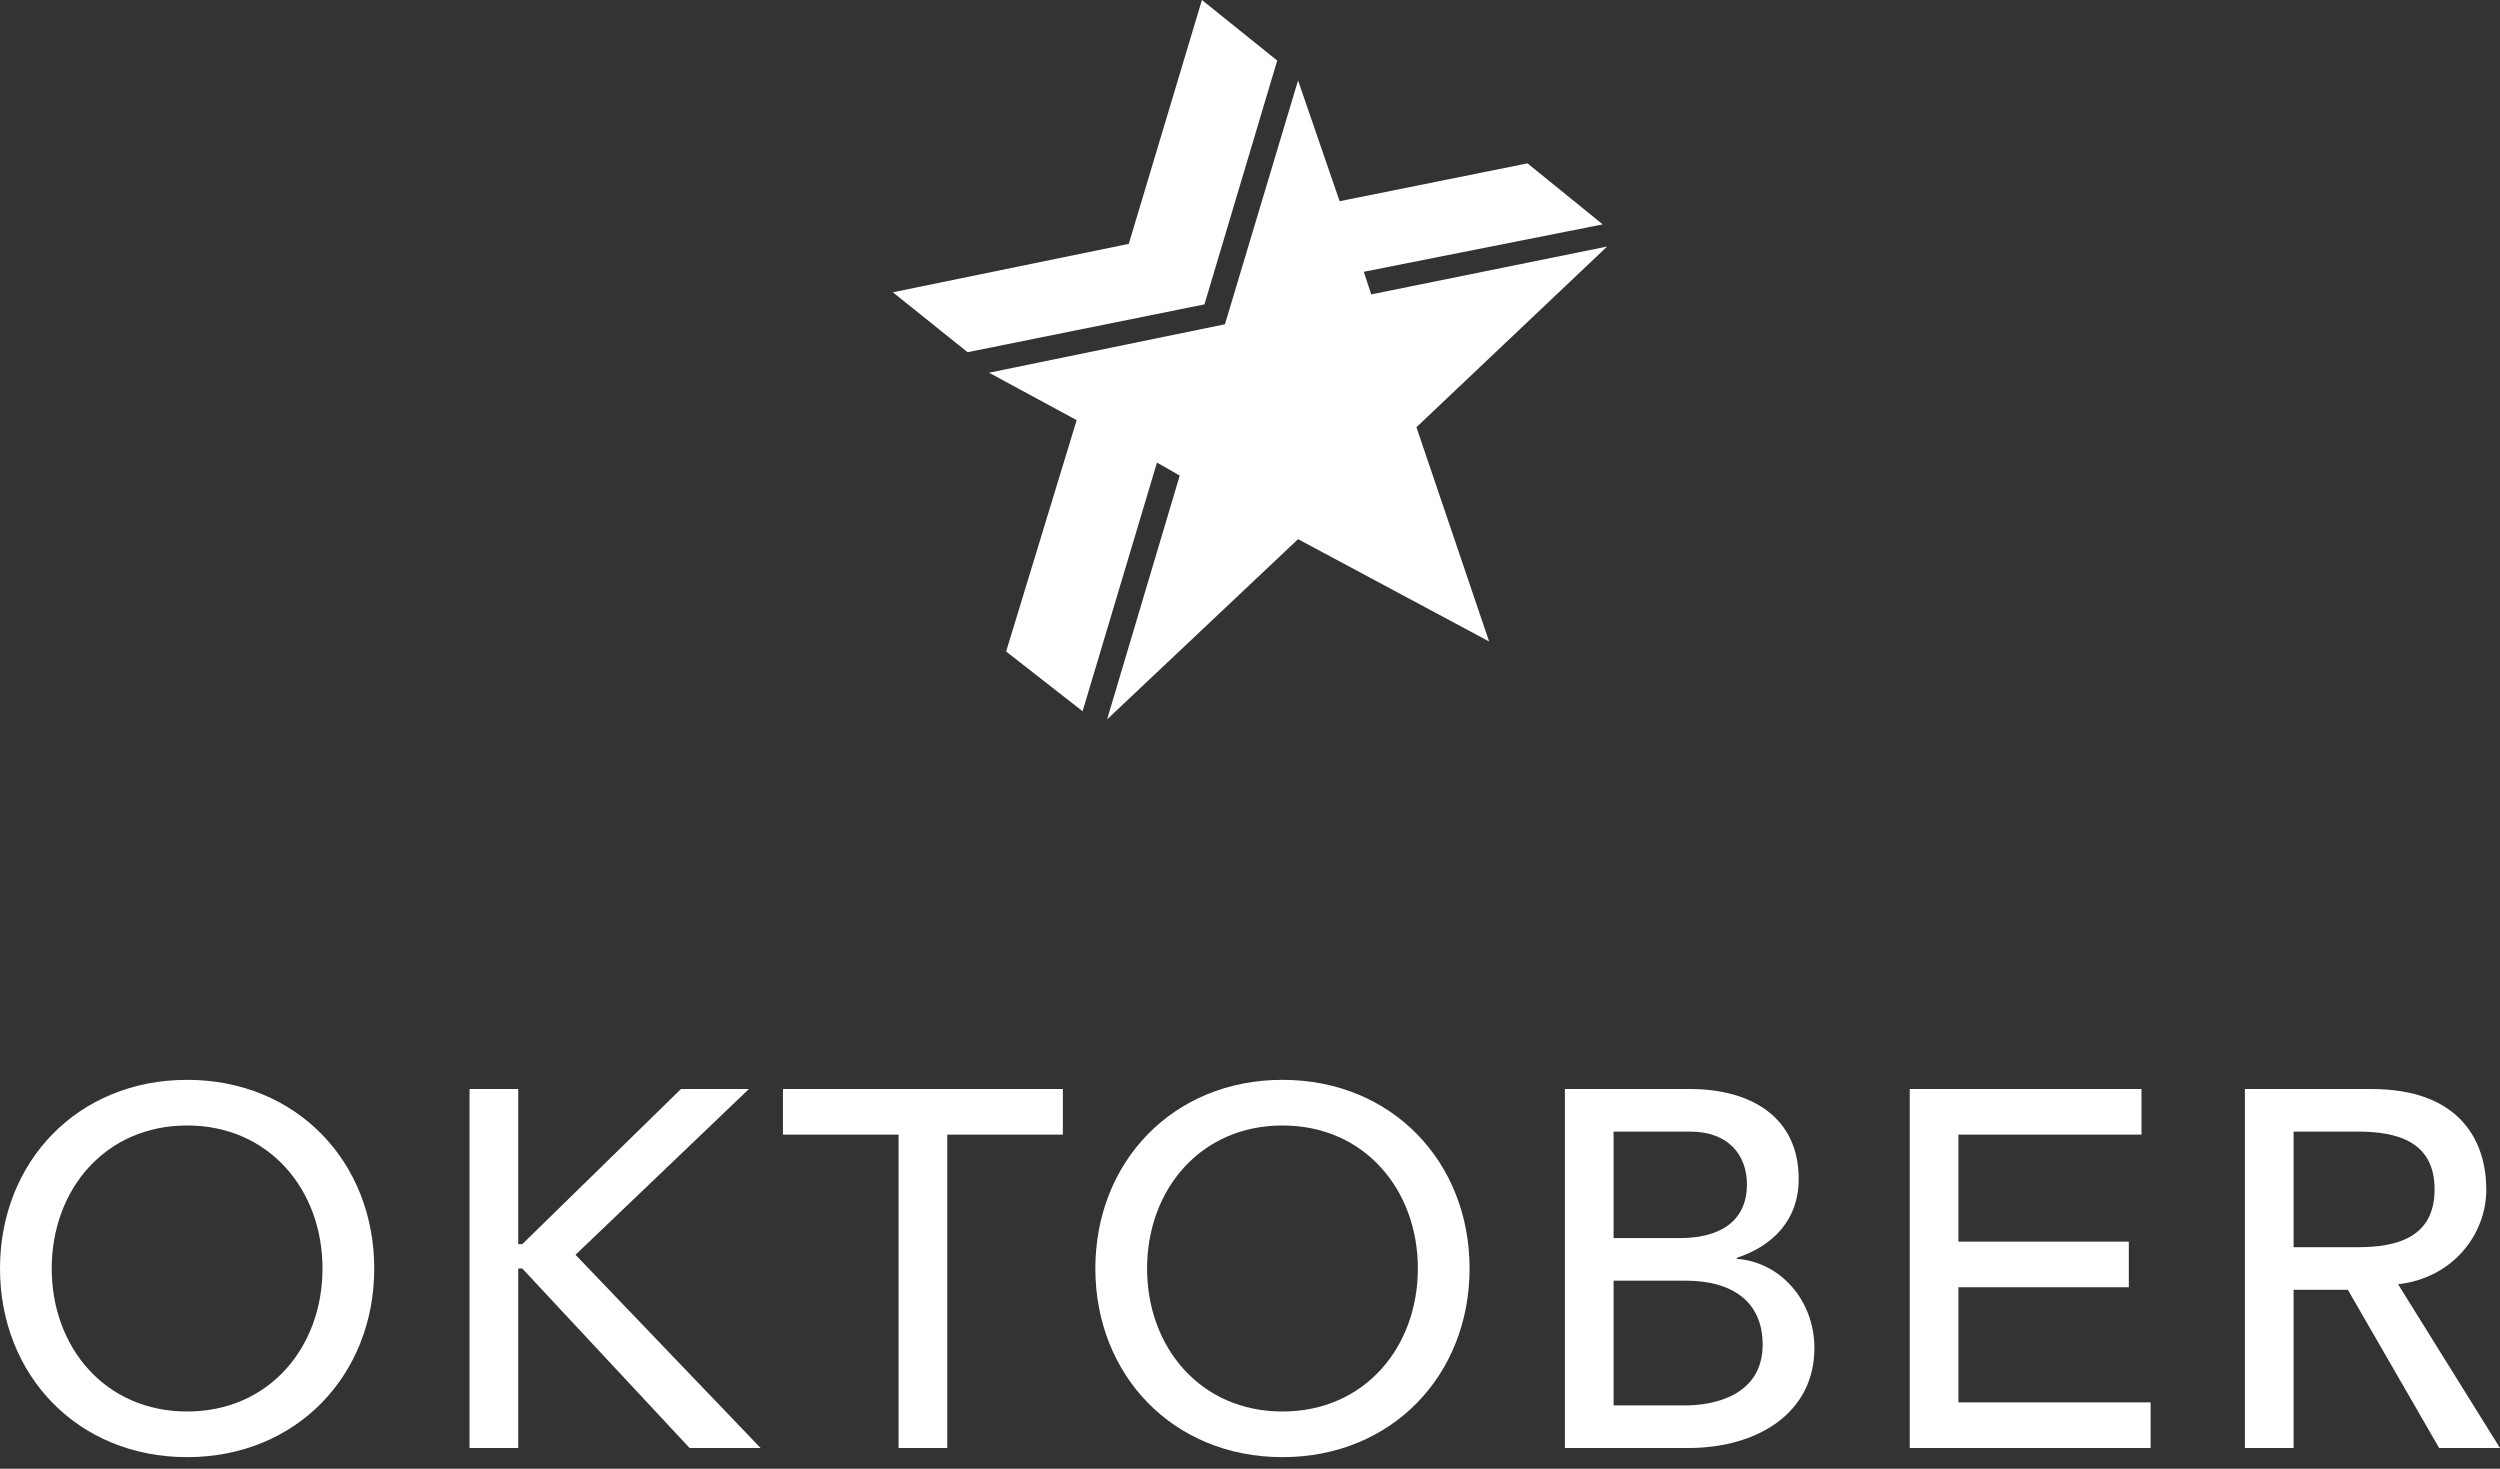 <?xml version="1.0" encoding="UTF-8"?> <svg xmlns="http://www.w3.org/2000/svg" width="160" height="94" viewBox="0 0 160 94" fill="none"><rect x="0" y="0" width="160" height="94" fill="#333333" stroke="none"/><path d="M69.286 45.519L64.392 41.696L68.907 26.89L63.299 23.854L78.397 20.753L83.076 5.148L85.736 12.878L97.759 10.455L102.574 14.36L87.283 17.393L87.758 18.841L102.856 15.779L90.652 27.341L95.303 41.054L83.076 34.506L70.855 46.04L75.503 30.435L74.046 29.605L69.286 45.519Z" fill="white"></path><path d="M72.241 15.607L76.923 0L81.742 3.876L77.084 19.481L61.926 22.541L57.143 18.706L72.241 15.607Z" fill="white"></path><path d="M20.64 81.184C20.64 76.154 17.233 72.031 11.975 72.031C6.717 72.031 3.31 76.154 3.31 81.184C3.31 86.215 6.717 90.336 11.975 90.336C17.233 90.336 20.64 86.215 20.64 81.184ZM0 81.184C0 74.368 4.964 69.11 11.975 69.11C18.986 69.11 23.951 74.368 23.951 81.184C23.951 87.999 18.986 93.257 11.975 93.257C4.964 93.257 0 87.999 0 81.184Z" fill="white"></path><path d="M30.051 69.696H33.166V79.626H33.426L43.583 69.696H47.932L36.833 80.307L48.679 92.673H44.136L33.426 81.184H33.166V92.673H30.051V69.696Z" fill="white"></path><path d="M57.508 72.615H50.109V69.696H68.023V72.615H60.624V92.673H57.508V72.615Z" fill="white"></path><path d="M90.743 81.184C90.743 76.154 87.337 72.031 82.078 72.031C76.82 72.031 73.413 76.154 73.413 81.184C73.413 86.215 76.82 90.336 82.078 90.336C87.337 90.336 90.743 86.215 90.743 81.184ZM70.102 81.184C70.102 74.368 75.067 69.11 82.078 69.11C89.089 69.11 94.053 74.368 94.053 81.184C94.053 87.999 89.089 93.257 82.078 93.257C75.067 93.257 70.102 87.999 70.102 81.184Z" fill="white"></path><path d="M103.269 89.947H107.846C109.728 89.947 112.81 89.297 112.81 86.052C112.81 83.327 110.897 81.963 107.879 81.963H103.269V89.947ZM103.269 79.237H107.523C109.891 79.237 111.804 78.295 111.804 75.796C111.804 73.979 110.67 72.422 108.171 72.422H103.269V79.237ZM100.154 69.696H108.138C112.129 69.696 115.116 71.545 115.116 75.44C115.116 78.069 113.493 79.723 111.156 80.502V80.568C113.915 80.762 116.122 83.197 116.122 86.279C116.122 90.401 112.518 92.673 108.041 92.673H100.154V69.696Z" fill="white"></path><path d="M122.223 69.696H137.055V72.615H125.338V79.464H136.244V82.385H125.338V89.752H137.639V92.673H122.223V69.696Z" fill="white"></path><path d="M146.79 79.821H150.88C153.346 79.821 155.813 79.237 155.813 76.121C155.813 73.006 153.346 72.422 150.88 72.422H146.79V79.821ZM143.674 69.696H151.756C157.629 69.696 159.123 73.233 159.123 76.121C159.123 79.042 156.948 81.801 153.476 82.191L159.999 92.673H156.105L150.263 82.547H146.79V92.673H143.674V69.696Z" fill="white"></path></svg> 